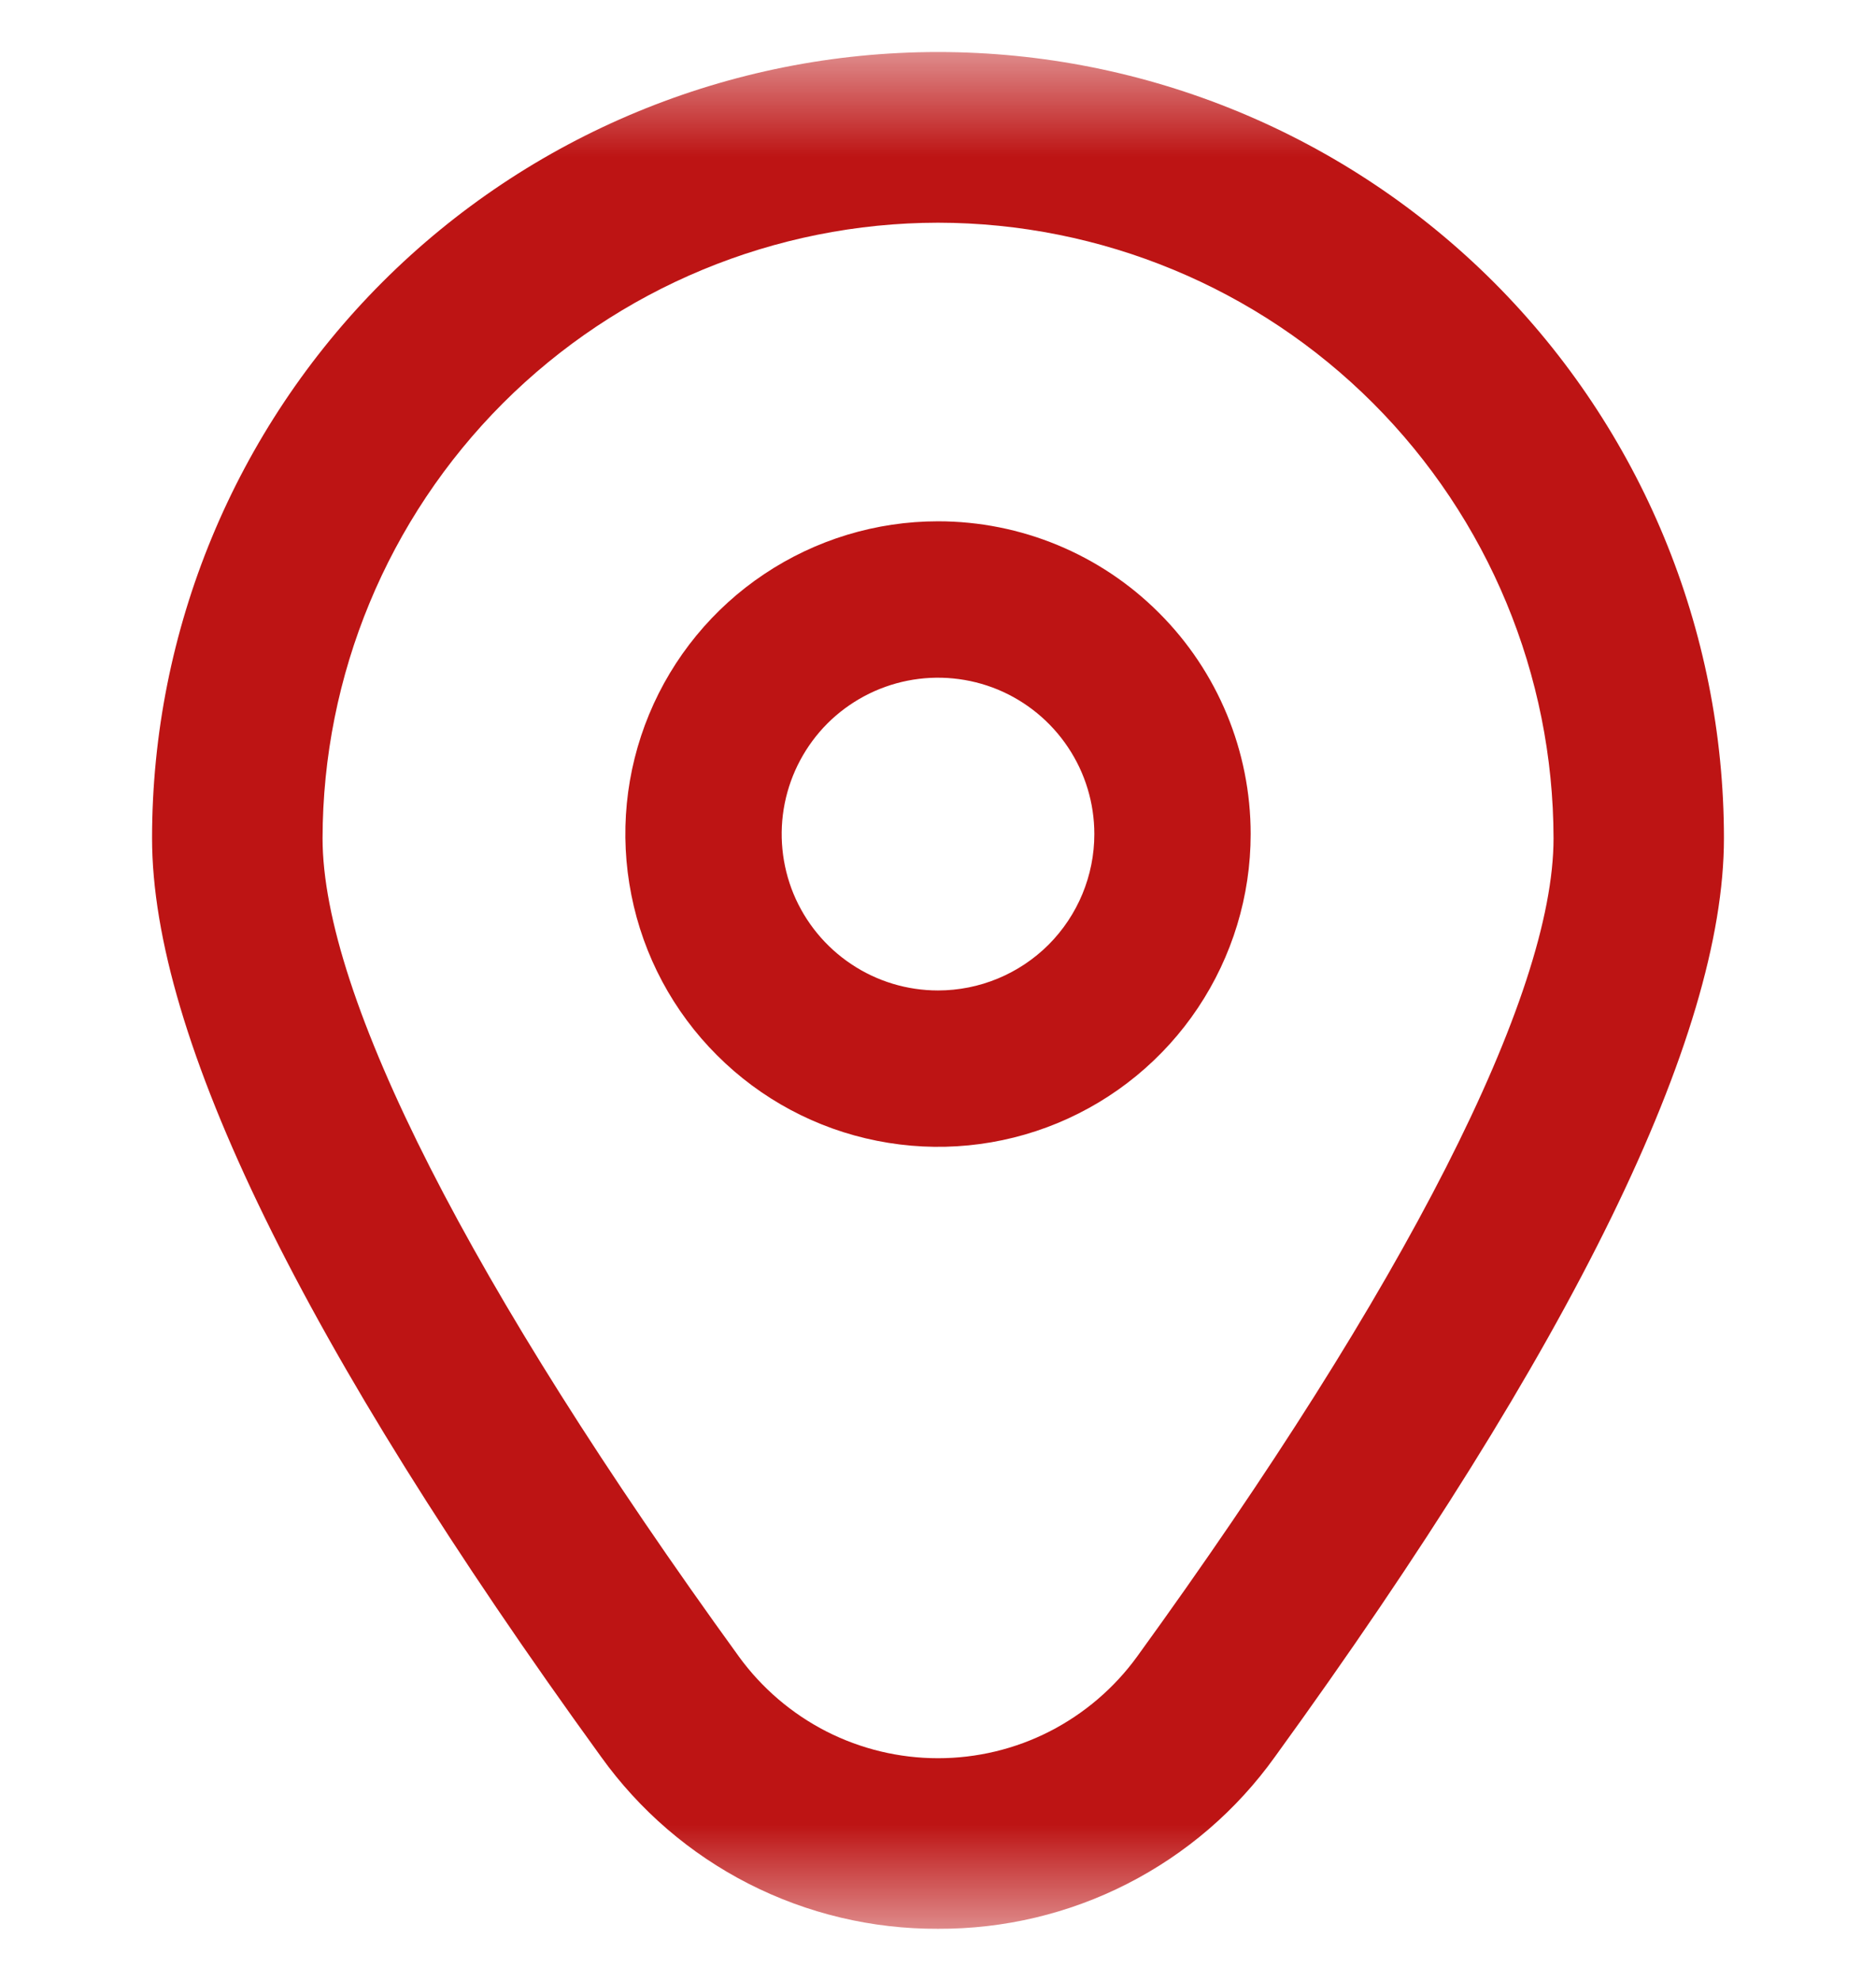 <svg xmlns="http://www.w3.org/2000/svg" width="18" height="19" viewBox="0 0 18 19" fill="none"><g clip-path="url(#clip0_3946_531)"><mask id="mask0_3946_531" style="mask-type:luminance" maskUnits="userSpaceOnUse" x="0" y="0" width="18" height="19"><path d="M18 0.5H0V18.5H18V0.5Z" fill="white"></path></mask><g mask="url(#mask0_3946_531)"><path d="M9 5C8.407 5 7.827 5.176 7.333 5.506C6.84 5.835 6.455 6.304 6.228 6.852C6.001 7.4 5.942 8.003 6.058 8.585C6.173 9.167 6.459 9.702 6.879 10.121C7.298 10.541 7.833 10.827 8.415 10.942C8.997 11.058 9.6 10.999 10.148 10.772C10.696 10.545 11.165 10.16 11.494 9.667C11.824 9.173 12 8.593 12 8C12 7.204 11.684 6.441 11.121 5.879C10.559 5.316 9.796 5 9 5ZM9 9.5C8.703 9.5 8.413 9.412 8.167 9.247C7.92 9.082 7.728 8.848 7.614 8.574C7.501 8.3 7.471 7.998 7.529 7.707C7.587 7.416 7.73 7.149 7.939 6.939C8.149 6.73 8.416 6.587 8.707 6.529C8.998 6.471 9.3 6.501 9.574 6.614C9.848 6.728 10.082 6.92 10.247 7.167C10.412 7.413 10.5 7.703 10.5 8C10.5 8.398 10.342 8.779 10.061 9.061C9.779 9.342 9.398 9.5 9 9.5Z" fill="#BD1414"></path><path d="M9 18.5C8.369 18.503 7.746 18.355 7.183 18.068C6.62 17.781 6.135 17.363 5.767 16.85C2.909 12.907 1.459 9.943 1.459 8.04C1.459 6.04 2.254 4.122 3.668 2.707C5.082 1.293 7 0.499 9 0.499C11 0.499 12.918 1.293 14.333 2.707C15.747 4.122 16.541 6.04 16.541 8.04C16.541 9.943 15.092 12.907 12.233 16.85C11.866 17.363 11.38 17.781 10.817 18.068C10.255 18.355 9.632 18.503 9 18.5ZM9 2.136C7.435 2.138 5.934 2.76 4.826 3.867C3.719 4.975 3.097 6.476 3.095 8.041C3.095 9.549 4.514 12.336 7.091 15.891C7.31 16.192 7.597 16.437 7.929 16.607C8.261 16.776 8.628 16.864 9 16.864C9.373 16.864 9.74 16.776 10.071 16.607C10.403 16.437 10.69 16.192 10.909 15.891C13.486 12.336 14.906 9.549 14.906 8.041C14.904 6.476 14.281 4.975 13.174 3.867C12.067 2.76 10.566 2.138 9 2.136Z" fill="#BD1414"></path></g></g><defs><clipPath id="clip0_3946_531"><rect width="18" height="19" fill="white"></rect></clipPath></defs></svg>